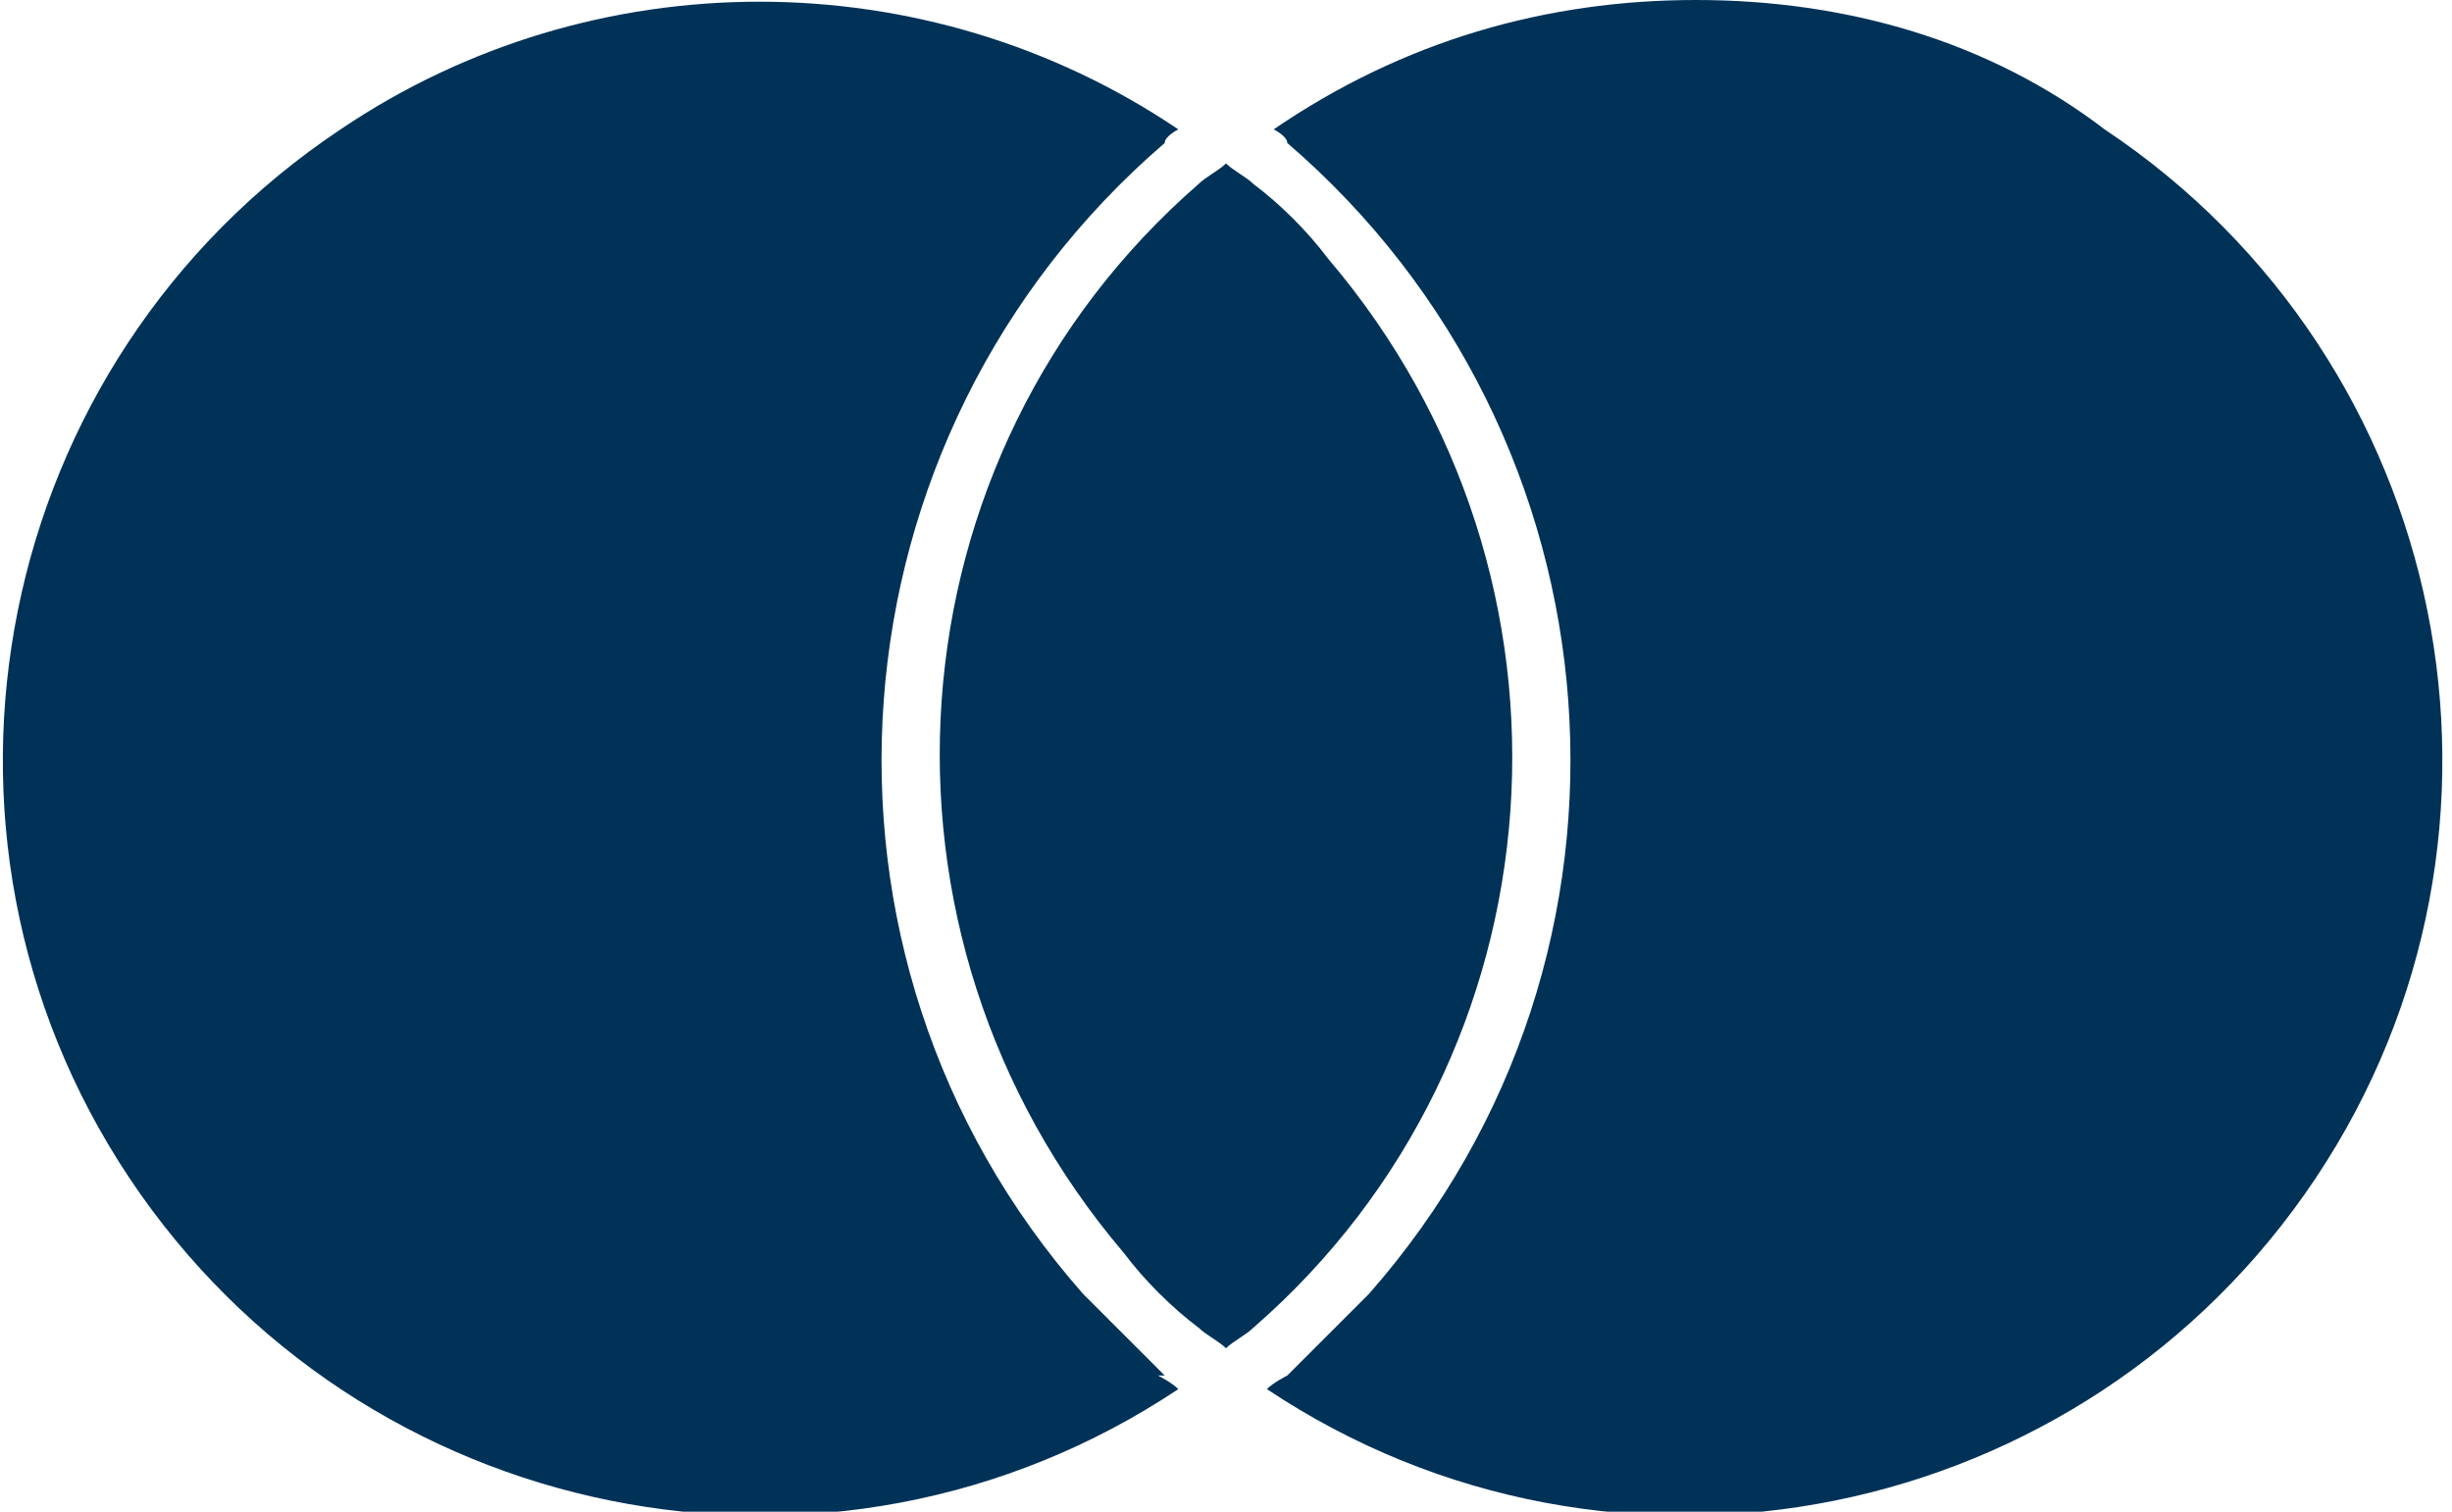 <?xml version="1.0" encoding="UTF-8"?>
<svg id="Laag_1" xmlns="http://www.w3.org/2000/svg" version="1.1" viewBox="0 0 36 22.2">
  <!-- Generator: Adobe Illustrator 29.4.0, SVG Export Plug-In . SVG Version: 2.1.0 Build 152)  -->
  <defs>
    <style>
      .st0 {
        fill: #003258;
      }
    </style>
  </defs>
  <path id="Icon_simple-mastercard" class="st0" d="M17,20.2c0,0,.2.1.3.2-5.1,3.4-12,2-15.4-3.1C-1.5,12.2-.1,5.3,5,1.9c3.7-2.5,8.6-2.5,12.3,0,0,0-.2.1-.2.2-5,4.3-5.6,11.9-1.2,16.9.4.4.8.8,1.2,1.2h0ZM24.9,0c-2.2,0-4.3.6-6.2,1.9,0,0,.2.1.2.2,5,4.3,5.6,11.9,1.2,16.9-.4.4-.8.8-1.2,1.2,0,0-.2.1-.3.2,5.1,3.4,12,2,15.4-3.1,3.4-5.1,2-12-3.1-15.4C29.2.6,27.1,0,24.9,0h0ZM18,2.4c-.1.1-.3.2-.4.3-4.6,4-5.1,11-1.1,15.7.3.4.7.8,1.1,1.1.1.1.3.2.4.3.1-.1.3-.2.4-.3,4.6-4,5.1-11,1.1-15.7-.3-.4-.7-.8-1.1-1.1-.1-.1-.3-.2-.4-.3Z"/>
</svg>